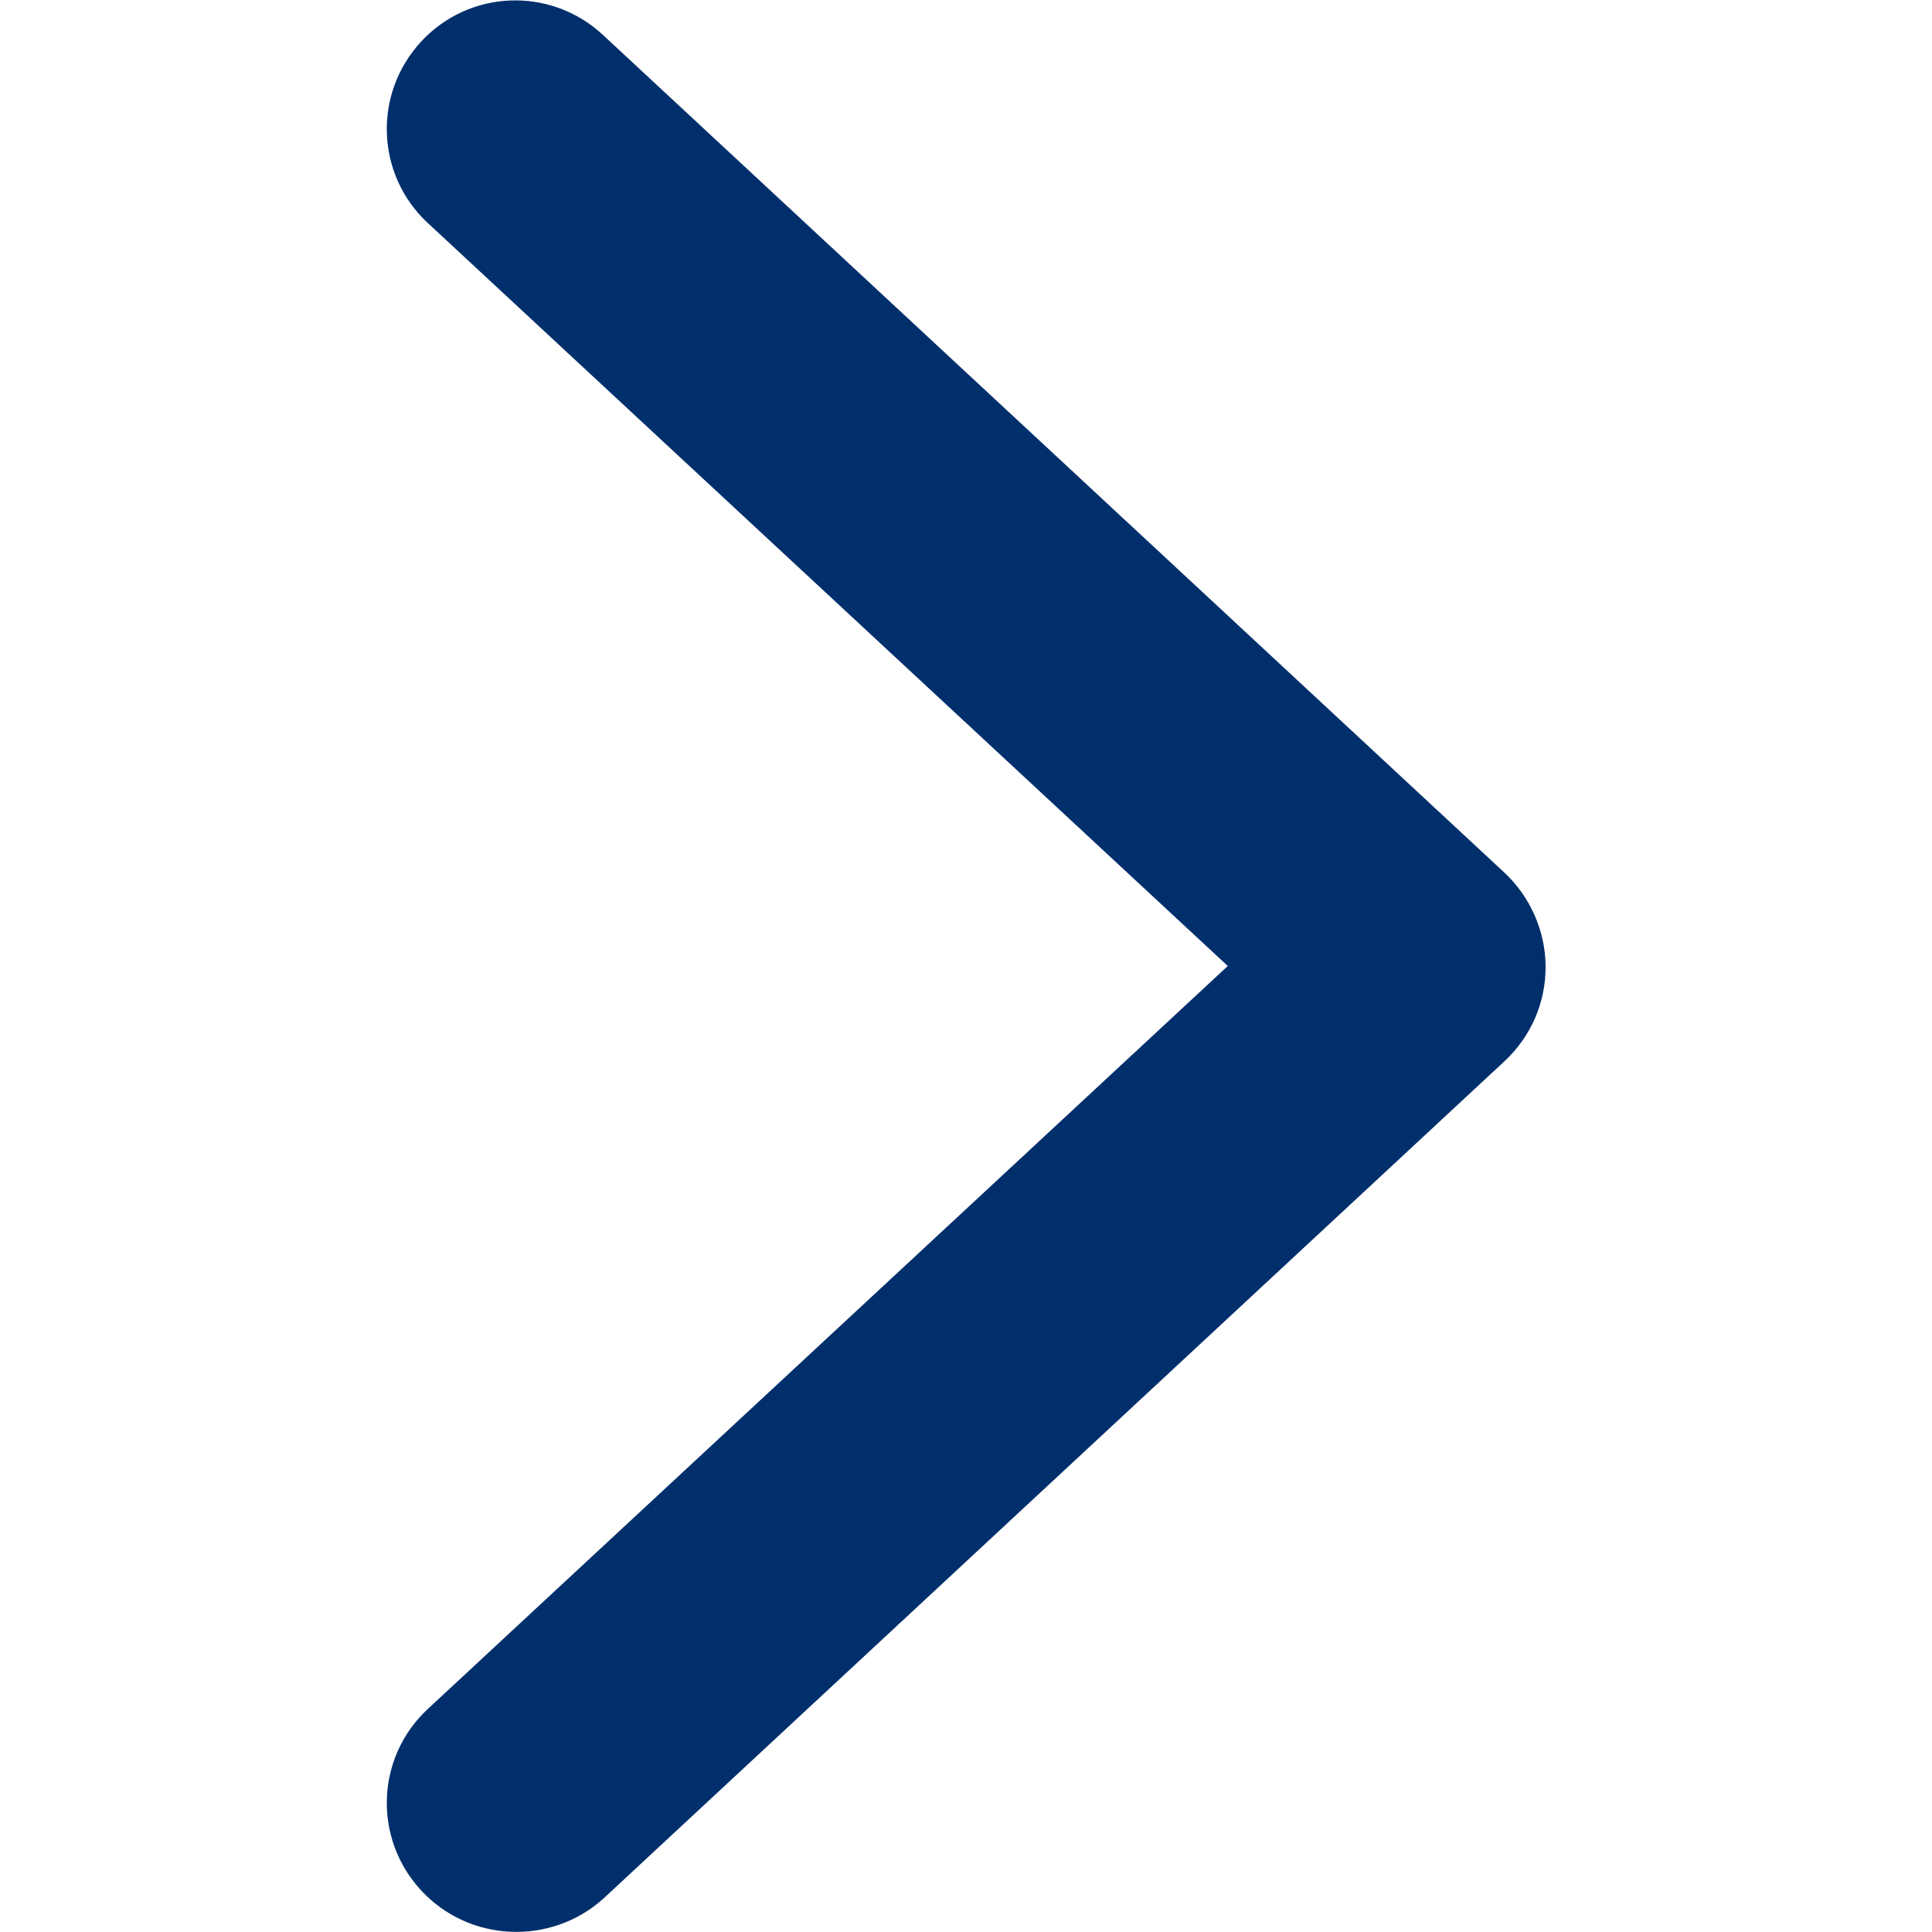 <?xml version="1.0" encoding="utf-8"?>
<!-- Generator: Adobe Illustrator 27.0.0, SVG Export Plug-In . SVG Version: 6.00 Build 0)  -->
<svg version="1.1" id="Layer_1" xmlns="http://www.w3.org/2000/svg" xmlns:xlink="http://www.w3.org/1999/xlink" x="0px" y="0px"
	 viewBox="0 0 200 200" style="enable-background:new 0 0 200 200;" xml:space="preserve">
<style type="text/css">
	.st0{fill-rule:evenodd;clip-rule:evenodd;fill:#002F6C;}
</style>
<path class="st0" d="M43.6,195.7c-5-5.4-4.7-13.8,0.7-18.8l82.8-76.9L44.3,23.1c-5.4-5-5.7-13.4-0.7-18.8S57-1.4,62.4,3.6l93.3,86.7
	c2.7,2.5,4.3,6.1,4.3,9.8c0,3.7-1.5,7.2-4.3,9.8l-93.3,86.7C57,201.4,48.6,201.1,43.6,195.7z"/>
</svg>

